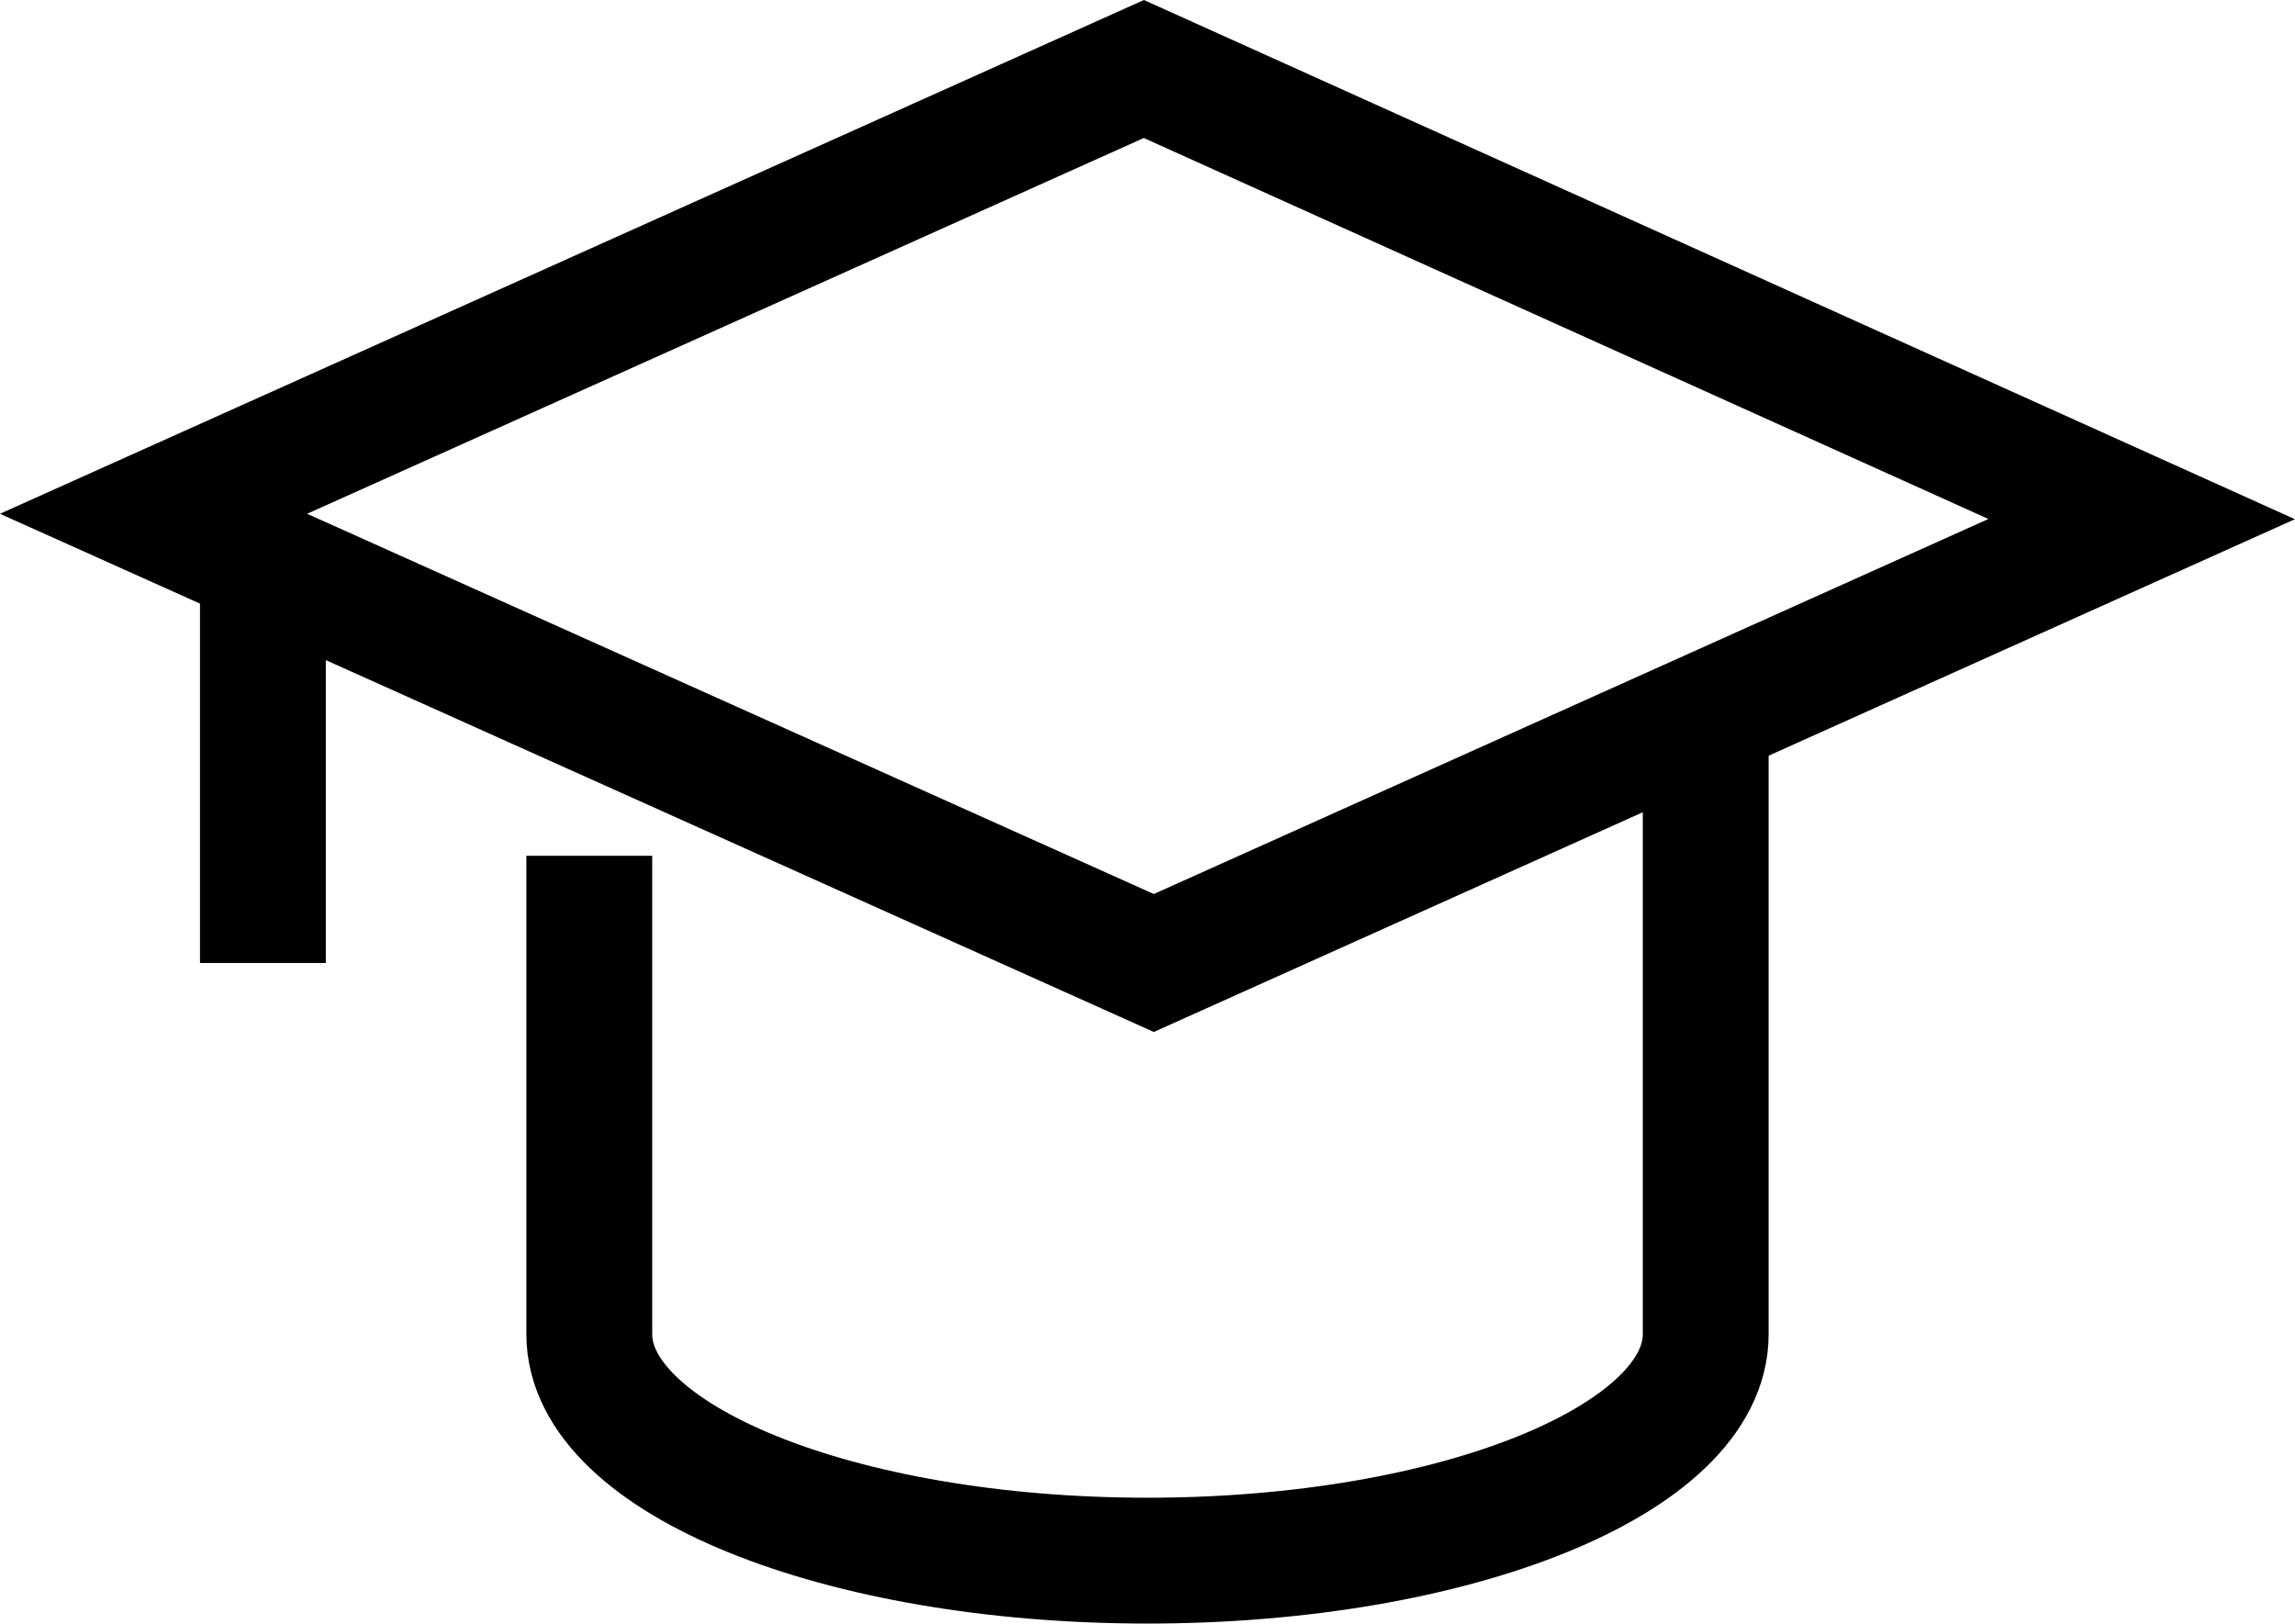 <svg xmlns="http://www.w3.org/2000/svg" width="34.124" height="24.142" viewBox="0 0 34.124 24.142">
  <g id="Group_95" data-name="Group 95" transform="translate(-989.375 -339.305)">
    <path id="Path_53" data-name="Path 53" d="M1006.383,340.331l-14.725,6.613,14.873,6.679,14.688-6.6Z" transform="translate(0)" fill="none" stroke="#000000" stroke-miterlimit="10" stroke-width="1.871"/>
    <path id="Path_54" data-name="Path 54" d="M1000.671,355.886V363c0,1.86,3.717,3.366,8.3,3.366s8.3-1.507,8.3-3.366V354.05" transform="translate(-2.534 -3.857)" fill="none" stroke="#000000" stroke-miterlimit="10" stroke-width="1.871"/>
    <line id="Line_16" data-name="Line 16" y2="5.949" transform="translate(993.284 347.674)" fill="none" stroke="#000000" stroke-miterlimit="10" stroke-width="1.871"/>
  </g>
</svg>
